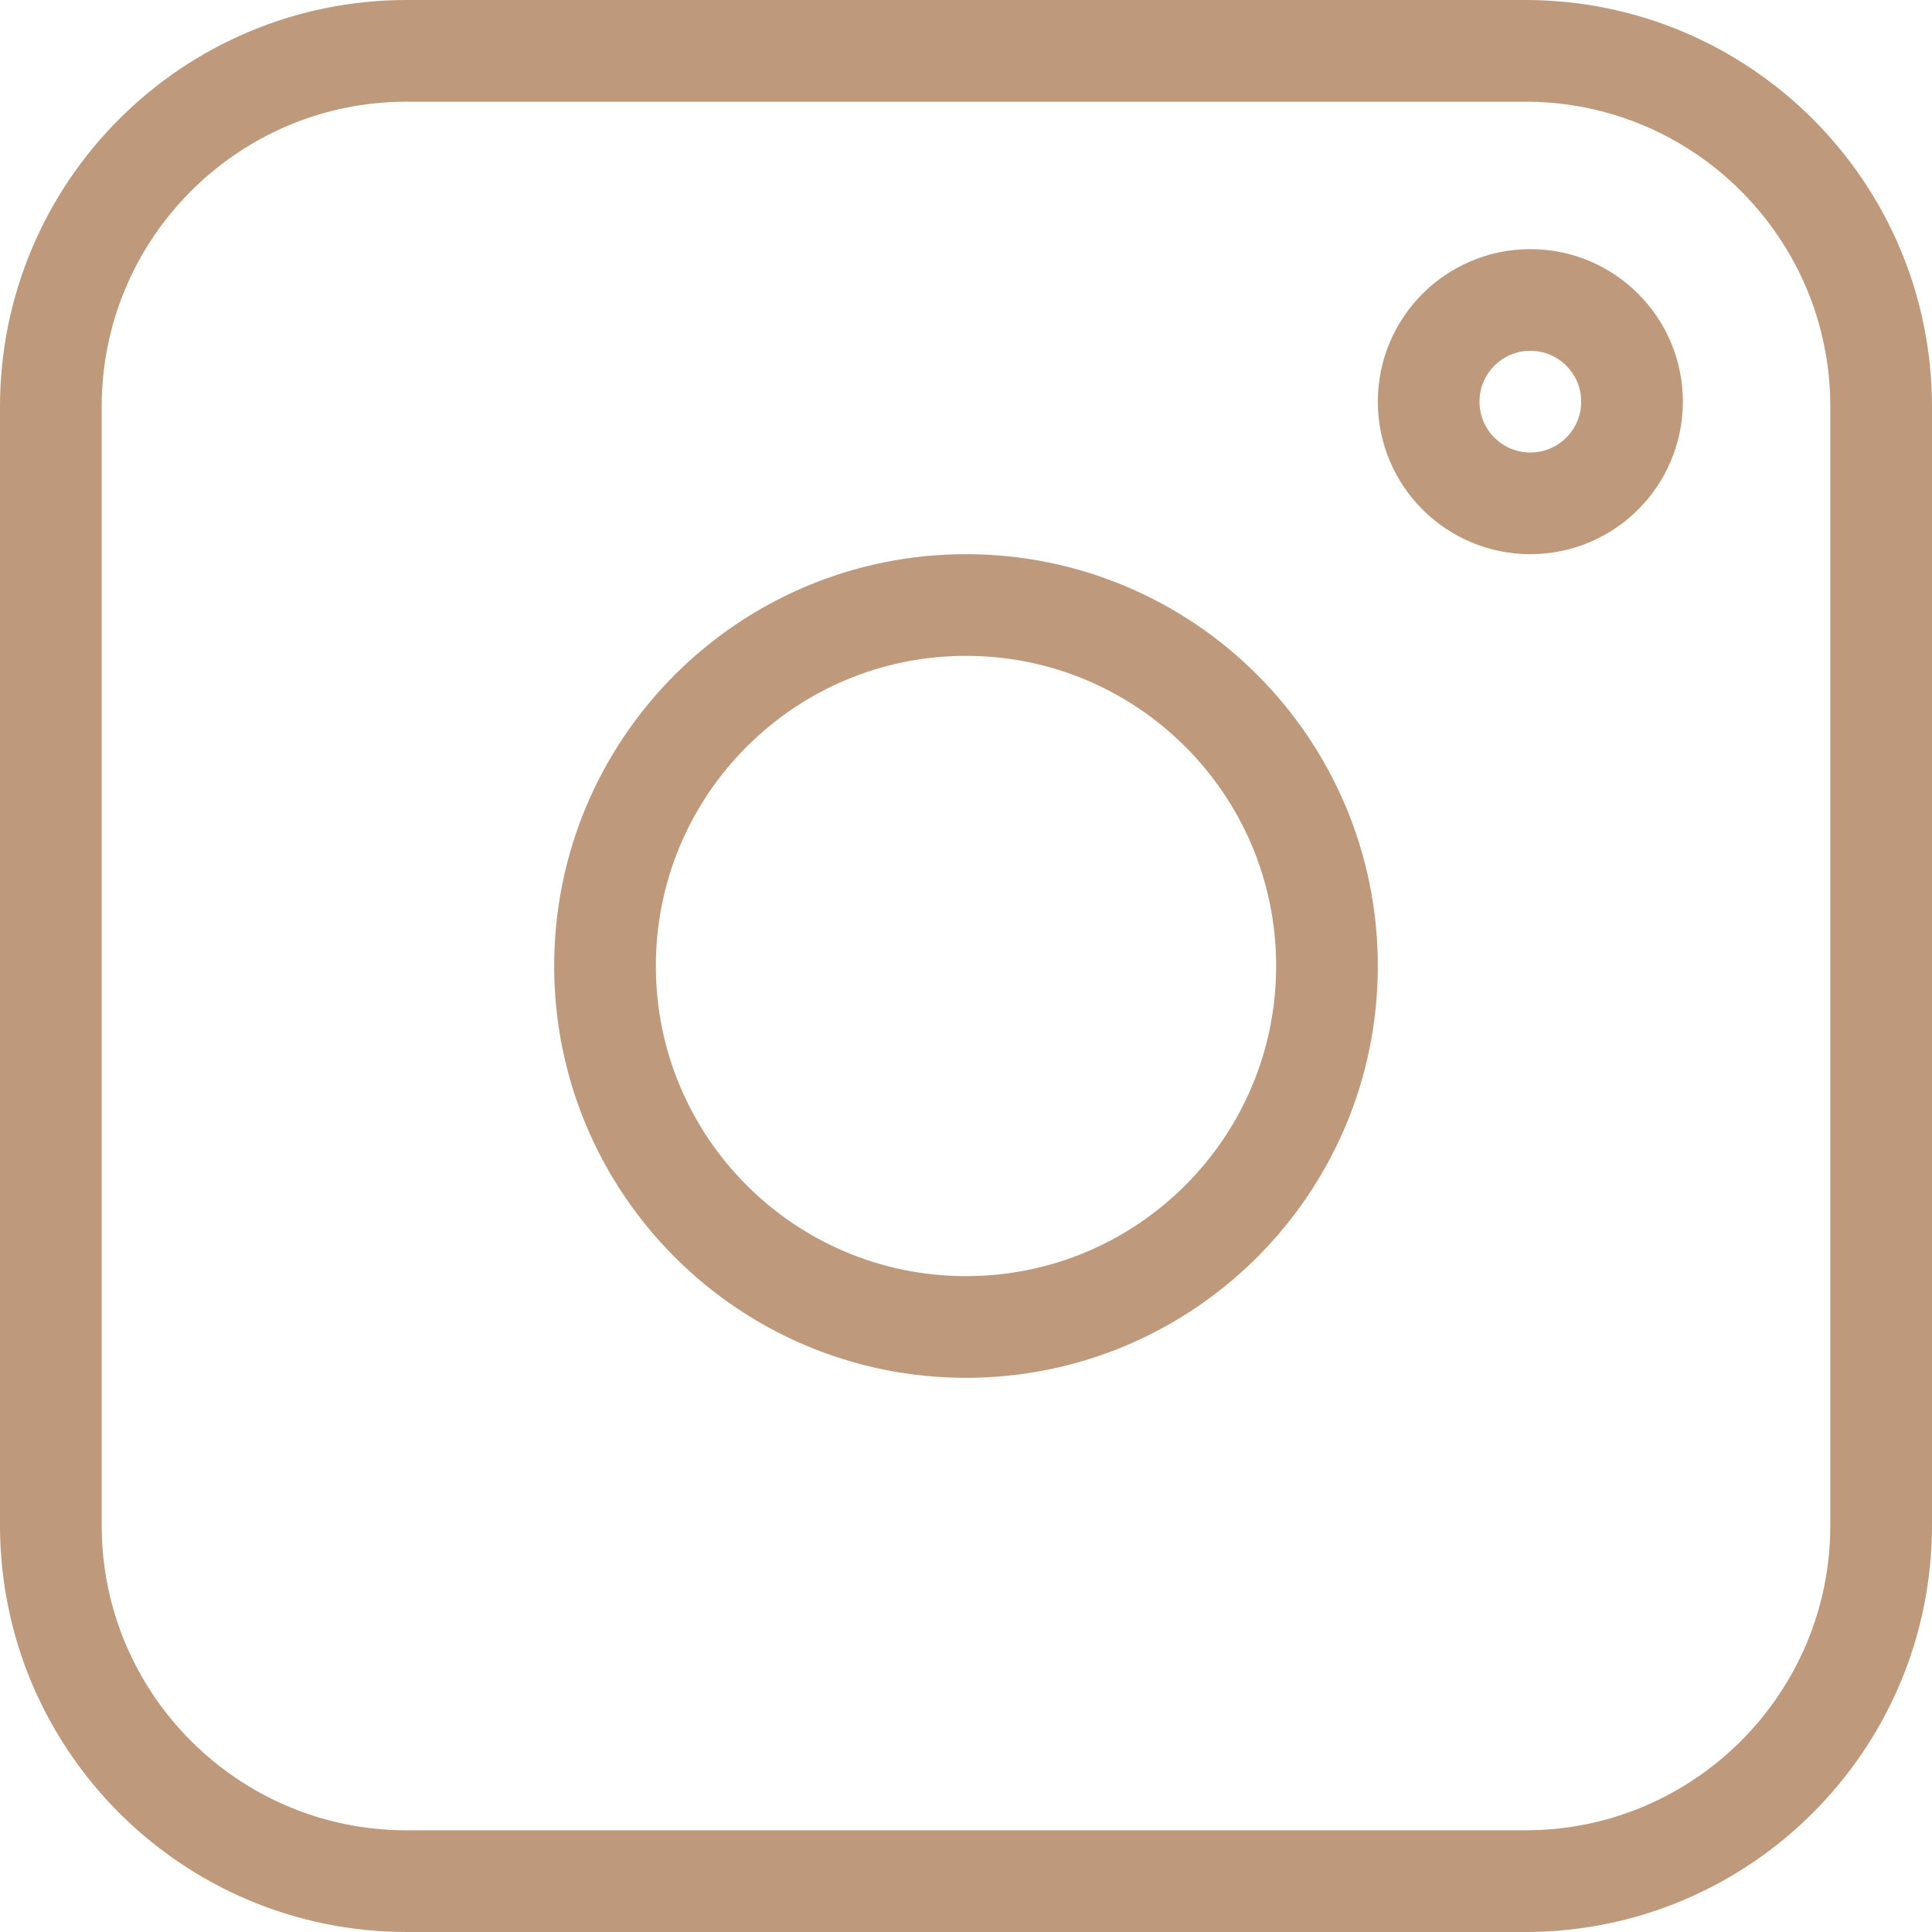 <?xml version="1.0" encoding="UTF-8"?> <svg xmlns="http://www.w3.org/2000/svg" width="380" height="380" viewBox="0 0 380 380" fill="none"> <path d="M300 10H80C41.34 10 10 41.34 10 80V300C10 338.66 41.34 370 80 370H300C338.66 370 370 338.66 370 300V80C370 41.34 338.66 10 300 10Z" stroke="#BF997B" stroke-width="20"></path> <path d="M261 190C261 150.788 229.212 119 190 119C150.788 119 119 150.788 119 190C119 229.212 150.788 261 190 261C229.212 261 261 229.212 261 190Z" stroke="#BF997B" stroke-width="20"></path> <path d="M321 79C321 67.954 312.046 59 301 59C289.954 59 281 67.954 281 79C281 90.046 289.954 99 301 99C312.046 99 321 90.046 321 79Z" stroke="url(#paint0_linear)" stroke-width="20"></path> <defs> <linearGradient id="paint0_linear" x1="301" y1="49" x2="301" y2="109" gradientUnits="userSpaceOnUse"> <stop stop-color="#BF997B"></stop> <stop offset="1" stop-color="#BF997B"></stop> </linearGradient> </defs> </svg> 